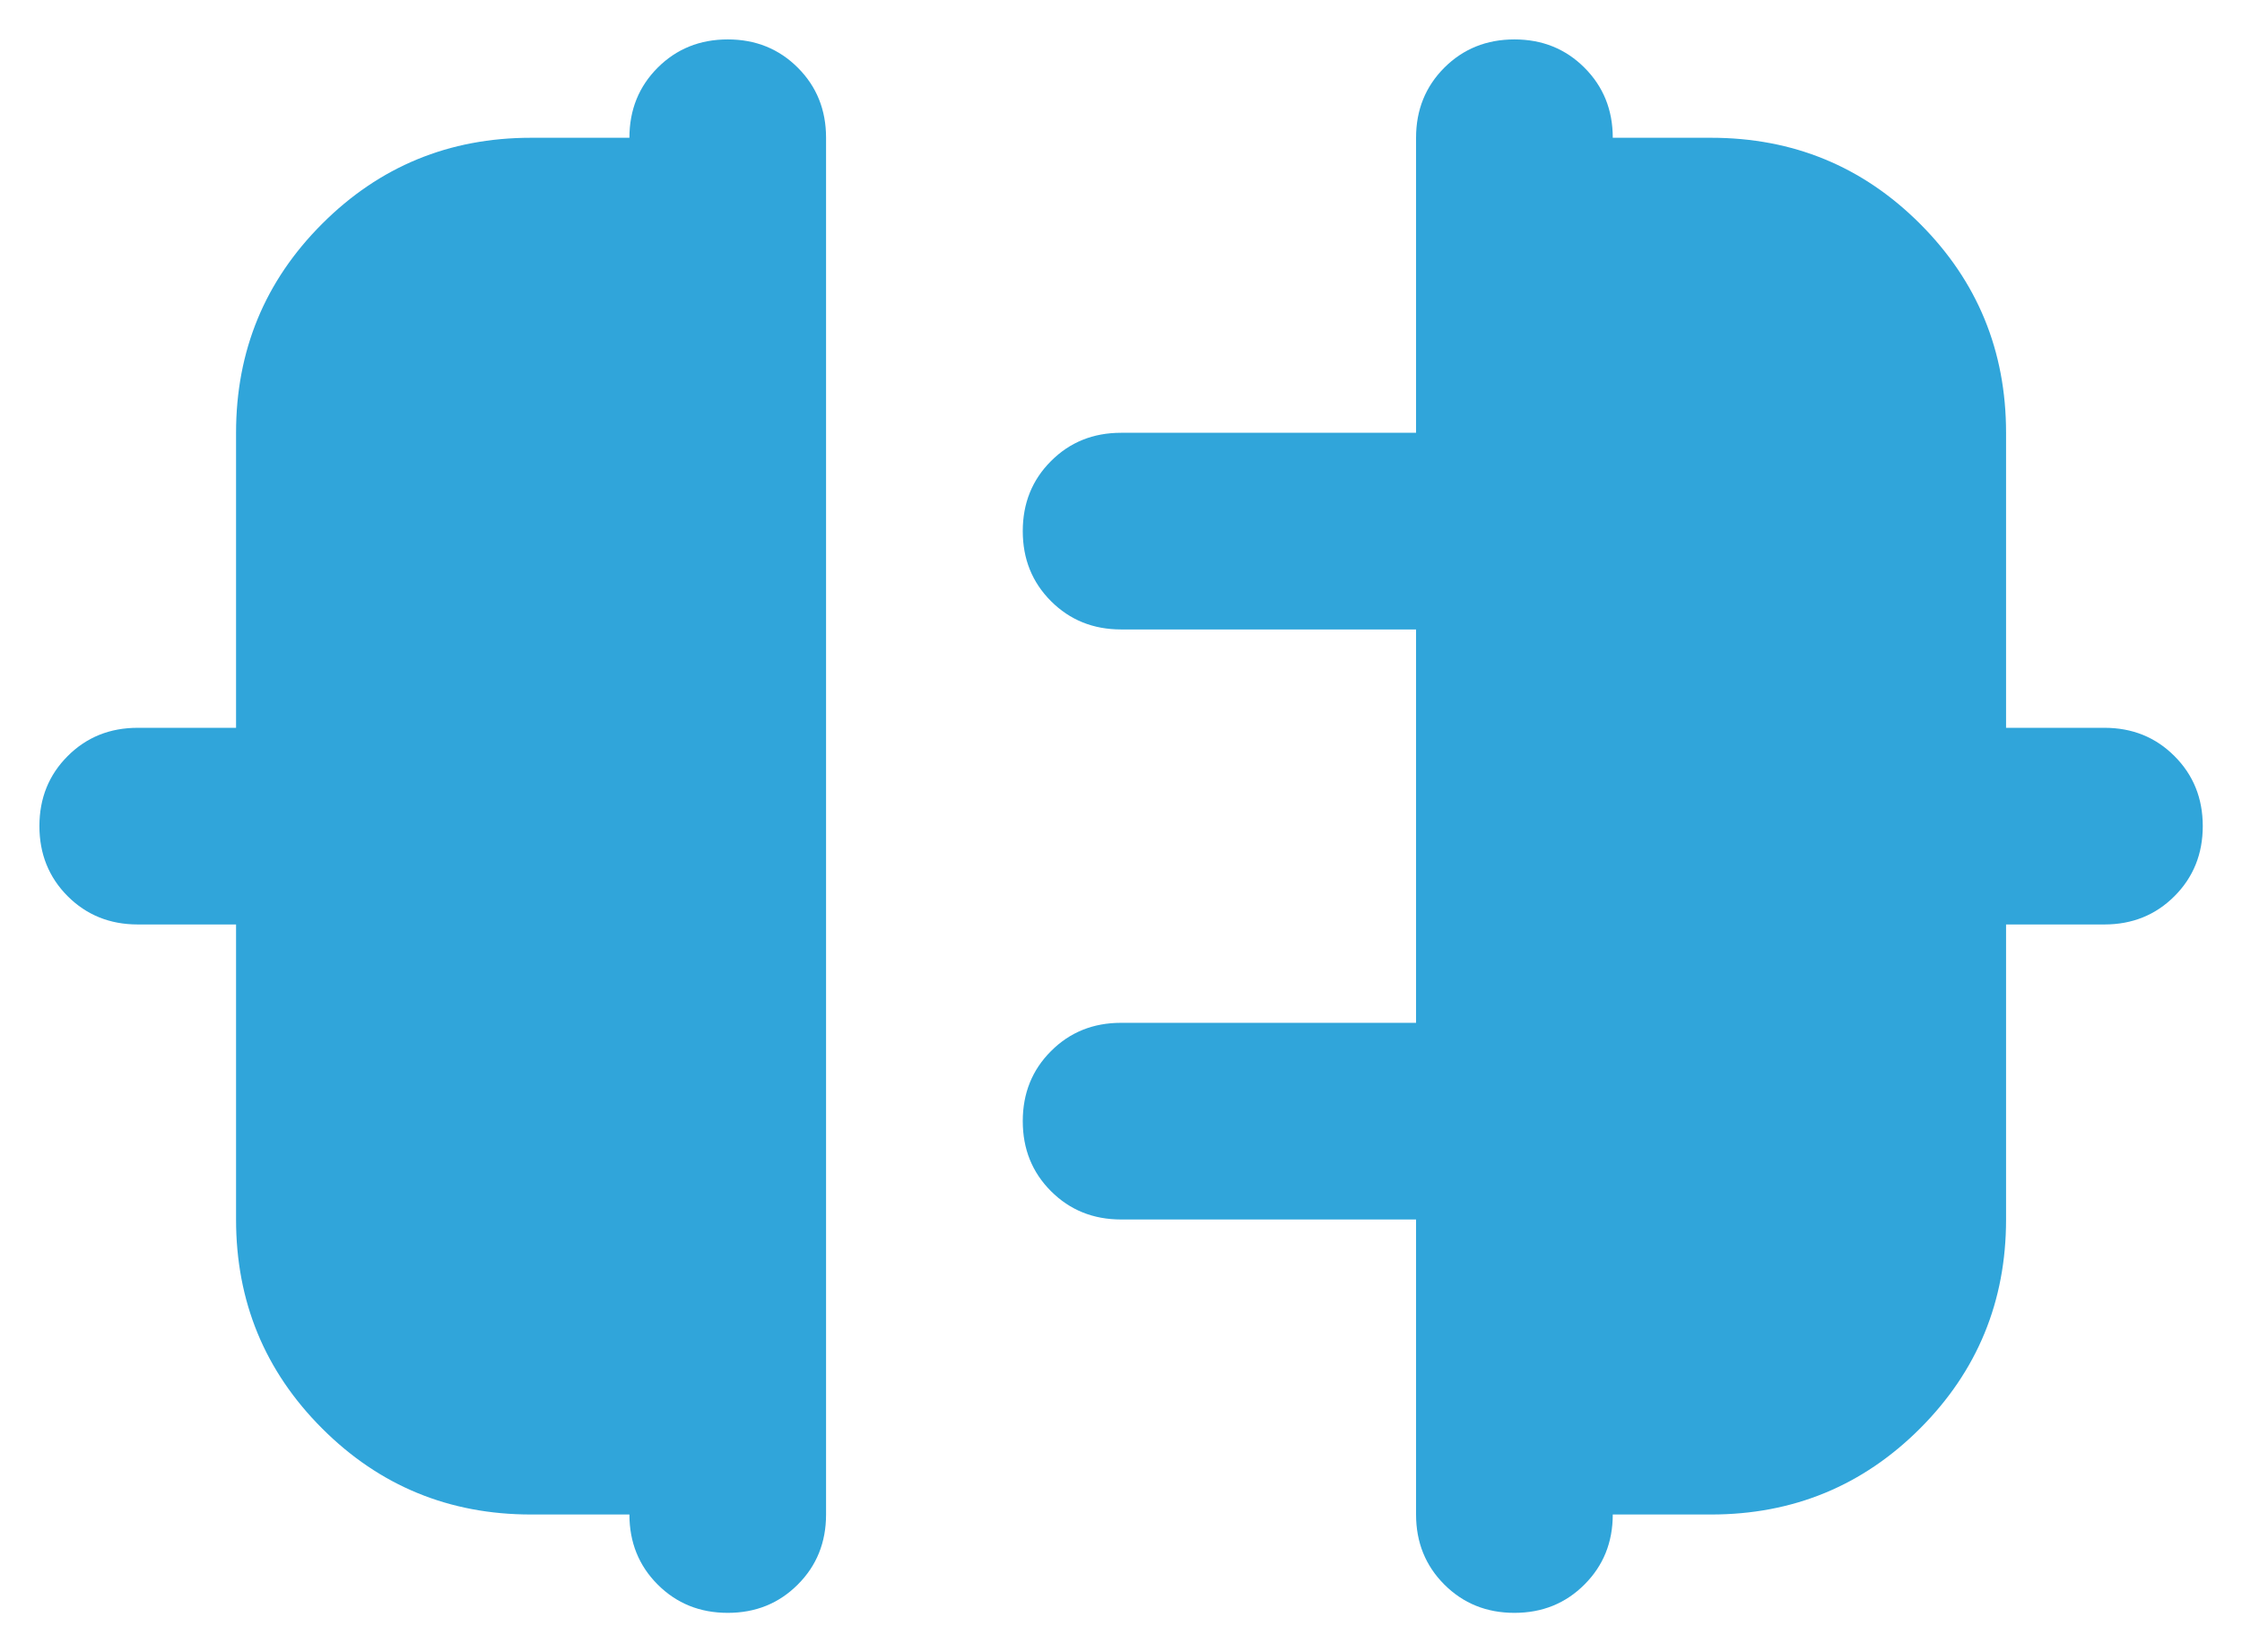 <svg width="38" height="28" viewBox="0 0 38 28" fill="none" xmlns="http://www.w3.org/2000/svg">
<path d="M4.001 20.668V15.668H2.335C1.862 15.668 1.467 15.508 1.147 15.189C0.828 14.869 0.668 14.473 0.668 14.001C0.668 13.529 0.828 13.133 1.147 12.814C1.467 12.494 1.862 12.335 2.335 12.335H4.001V7.335C4.001 5.946 4.487 4.765 5.46 3.793C6.432 2.821 7.612 2.335 9.001 2.335H10.668C10.668 1.862 10.828 1.467 11.147 1.147C11.467 0.828 11.862 0.668 12.335 0.668C12.807 0.668 13.203 0.828 13.522 1.147C13.842 1.467 14.001 1.862 14.001 2.335V25.668C14.001 26.14 13.842 26.536 13.522 26.855C13.203 27.175 12.807 27.335 12.335 27.335C11.862 27.335 11.467 27.175 11.147 26.855C10.828 26.536 10.668 26.14 10.668 25.668H9.001C7.612 25.668 6.432 25.182 5.46 24.21C4.487 23.237 4.001 22.057 4.001 20.668ZM34.001 20.668C34.001 22.057 33.515 23.237 32.543 24.21C31.571 25.182 30.39 25.668 29.001 25.668H27.335C27.335 26.14 27.175 26.536 26.855 26.855C26.536 27.175 26.14 27.335 25.668 27.335C25.196 27.335 24.8 27.175 24.48 26.855C24.161 26.536 24.001 26.14 24.001 25.668V20.668H19.001C18.529 20.668 18.133 20.508 17.814 20.189C17.494 19.869 17.335 19.474 17.335 19.001C17.335 18.529 17.494 18.133 17.814 17.814C18.133 17.494 18.529 17.335 19.001 17.335H24.001V10.668H19.001C18.529 10.668 18.133 10.508 17.814 10.189C17.494 9.869 17.335 9.474 17.335 9.001C17.335 8.529 17.494 8.133 17.814 7.814C18.133 7.494 18.529 7.335 19.001 7.335H24.001V2.335C24.001 1.862 24.161 1.467 24.48 1.147C24.8 0.828 25.196 0.668 25.668 0.668C26.14 0.668 26.536 0.828 26.855 1.147C27.175 1.467 27.335 1.862 27.335 2.335H29.001C30.39 2.335 31.571 2.821 32.543 3.793C33.515 4.765 34.001 5.946 34.001 7.335V12.335H35.668C36.14 12.335 36.536 12.494 36.855 12.814C37.175 13.133 37.335 13.529 37.335 14.001C37.335 14.473 37.175 14.869 36.855 15.189C36.536 15.508 36.14 15.668 35.668 15.668H34.001V20.668Z" fill="#30A5DA"/>
</svg>
